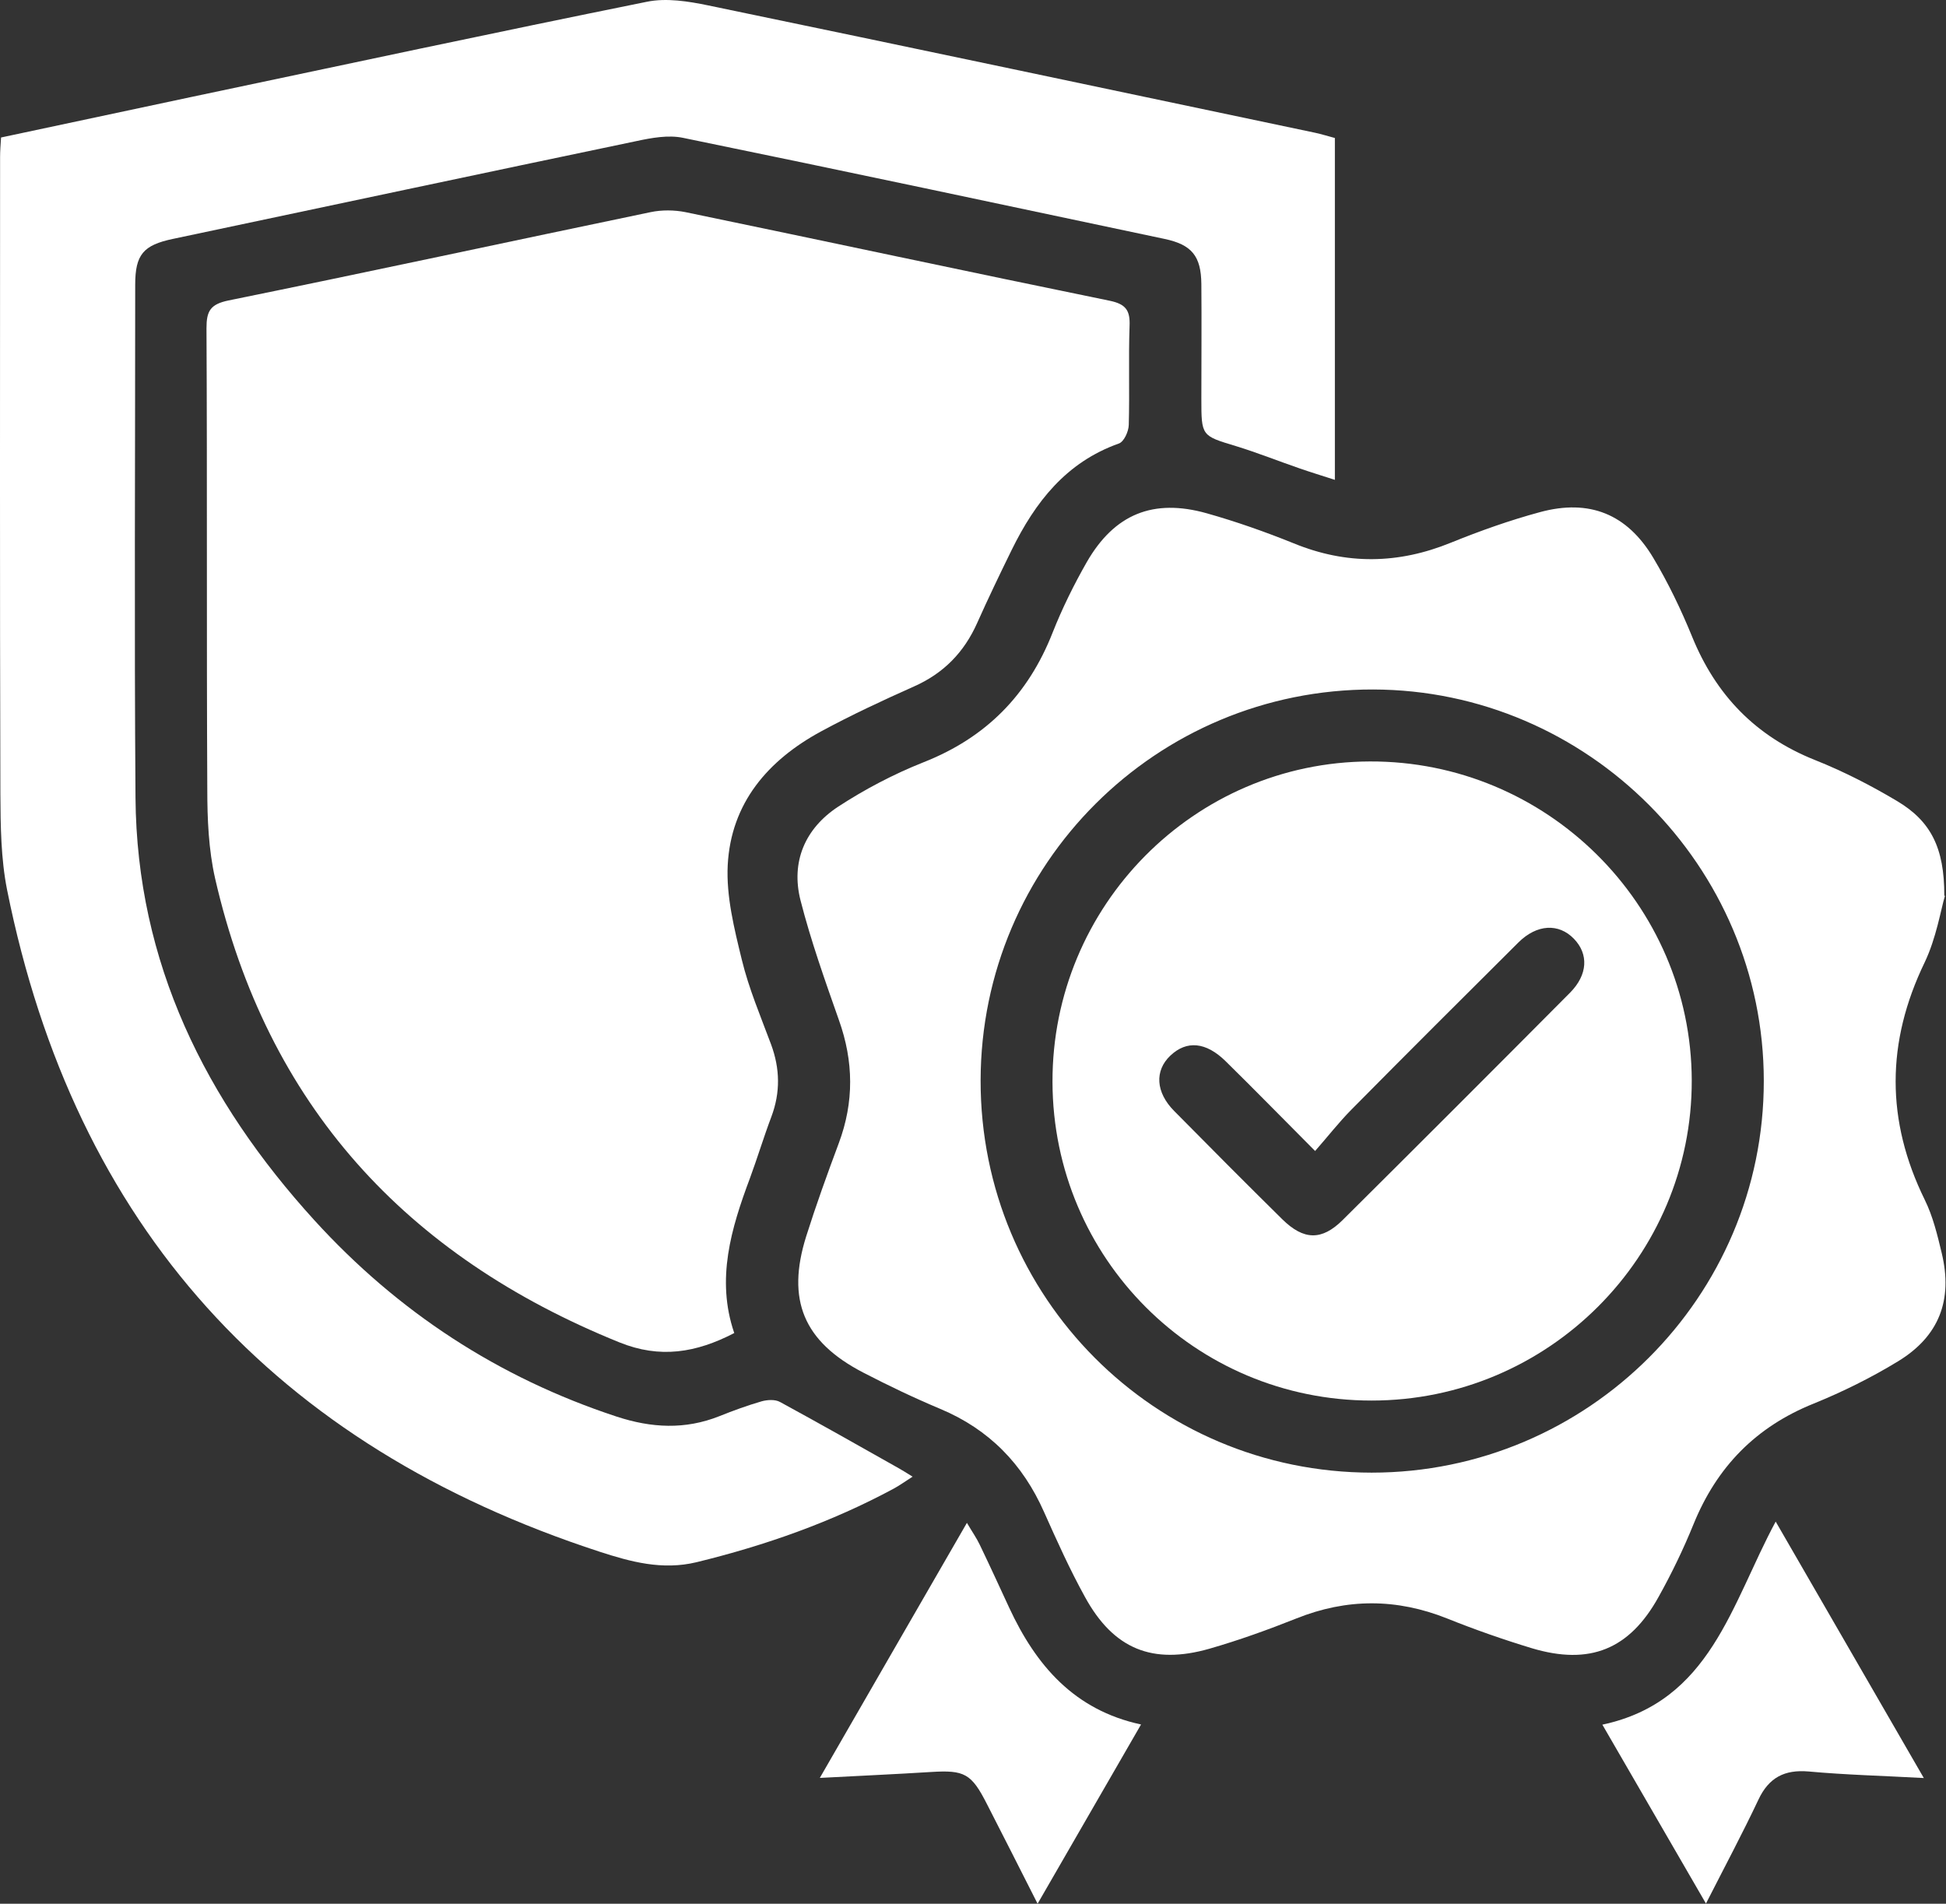 <svg width="46" height="45" viewBox="0 0 46 45" fill="none" xmlns="http://www.w3.org/2000/svg">
<rect x="0" y="0" width="46" height="45" fill="#333333" stroke="none"/>
<path d="M17.357 31.51C16.454 31.979 15.6 32.119 14.64 31.73C9.59 29.689 6.313 26.117 5.085 20.765C4.93 20.081 4.9 19.359 4.9 18.656C4.881 15.024 4.9 11.392 4.881 7.759C4.881 7.355 4.968 7.192 5.402 7.102C8.732 6.425 12.051 5.707 15.377 5.015C15.642 4.959 15.94 4.962 16.205 5.015C19.546 5.707 22.887 6.425 26.232 7.109C26.617 7.189 26.716 7.34 26.701 7.706C26.674 8.485 26.704 9.267 26.682 10.046C26.678 10.201 26.568 10.443 26.447 10.484C25.2 10.927 24.471 11.868 23.915 12.998C23.635 13.569 23.359 14.143 23.099 14.725C22.789 15.421 22.305 15.916 21.606 16.226C20.861 16.558 20.124 16.902 19.41 17.288C18.155 17.968 17.278 18.981 17.202 20.451C17.165 21.188 17.357 21.956 17.535 22.685C17.701 23.369 17.981 24.027 18.227 24.688C18.438 25.259 18.45 25.822 18.234 26.397C18.053 26.877 17.905 27.368 17.728 27.848C17.282 29.038 16.923 30.237 17.354 31.503L17.357 31.51Z" fill="white"/>
<path d="M45.975 21.174C45.877 21.506 45.771 22.172 45.495 22.75C44.584 24.636 44.577 26.488 45.499 28.363C45.692 28.756 45.797 29.194 45.9 29.625C46.164 30.729 45.839 31.587 44.864 32.18C44.233 32.565 43.56 32.898 42.872 33.178C41.508 33.726 40.585 34.671 40.034 36.024C39.795 36.613 39.516 37.192 39.206 37.747C38.518 38.991 37.577 39.369 36.212 38.961C35.536 38.756 34.867 38.522 34.209 38.258C33.015 37.781 31.839 37.778 30.641 38.258C29.968 38.526 29.284 38.772 28.589 38.972C27.243 39.357 26.321 38.979 25.648 37.751C25.289 37.101 24.983 36.421 24.681 35.744C24.178 34.606 23.381 33.786 22.224 33.302C21.604 33.042 20.996 32.751 20.398 32.441C18.996 31.711 18.584 30.729 19.057 29.224C19.291 28.483 19.556 27.75 19.828 27.021C20.191 26.049 20.179 25.089 19.831 24.114C19.503 23.181 19.17 22.247 18.924 21.287C18.69 20.372 19.03 19.582 19.813 19.068C20.444 18.656 21.128 18.297 21.831 18.018C23.309 17.436 24.303 16.426 24.881 14.956C25.108 14.382 25.384 13.822 25.69 13.286C26.344 12.152 27.259 11.777 28.525 12.133C29.22 12.329 29.908 12.571 30.581 12.843C31.828 13.354 33.053 13.335 34.296 12.828C34.984 12.549 35.687 12.299 36.401 12.106C37.569 11.789 38.461 12.148 39.081 13.187C39.433 13.777 39.735 14.404 39.996 15.043C40.559 16.43 41.5 17.405 42.902 17.965C43.575 18.233 44.225 18.566 44.845 18.936C45.639 19.409 45.964 20.04 45.96 21.174H45.975ZM23.18 25.539C23.173 30.664 27.3 34.807 32.422 34.81C37.532 34.81 41.697 30.653 41.693 25.55C41.693 20.478 37.532 16.309 32.459 16.298C27.338 16.287 23.188 20.422 23.18 25.539Z" fill="white"/>
<path d="M21.568 34.908C21.383 35.026 21.259 35.116 21.126 35.188C19.652 35.982 18.091 36.53 16.466 36.927C15.653 37.123 14.905 36.916 14.179 36.681C6.495 34.175 1.767 28.997 0.168 21.037C0.021 20.297 0.013 19.522 0.009 18.762C-0.006 13.746 0.002 8.731 0.002 3.712C0.002 3.572 0.013 3.432 0.025 3.25C1.533 2.929 3.033 2.608 4.534 2.29C8.117 1.534 11.7 0.767 15.29 0.042C15.752 -0.053 16.269 0.03 16.742 0.128C21.523 1.119 26.304 2.132 31.082 3.137C31.237 3.171 31.384 3.216 31.554 3.262V11.343C31.241 11.241 30.976 11.161 30.715 11.07C30.212 10.897 29.721 10.7 29.215 10.545C28.402 10.299 28.398 10.311 28.398 9.426C28.398 8.523 28.406 7.62 28.398 6.713C28.391 6.051 28.171 5.783 27.525 5.647C23.734 4.845 19.943 4.037 16.145 3.258C15.797 3.186 15.404 3.258 15.049 3.334C11.394 4.097 7.739 4.876 4.088 5.647C3.388 5.794 3.196 6.017 3.196 6.731C3.196 10.772 3.173 14.816 3.203 18.857C3.233 22.761 4.859 26.019 7.433 28.846C9.402 31.008 11.779 32.565 14.572 33.484C15.4 33.756 16.194 33.797 17.003 33.476C17.331 33.344 17.664 33.223 18.004 33.124C18.14 33.087 18.322 33.075 18.439 33.14C19.384 33.654 20.317 34.183 21.255 34.712C21.342 34.761 21.425 34.814 21.572 34.905L21.568 34.908Z" fill="white"/>
<path d="M45.478 42.029C44.506 41.976 43.626 41.954 42.753 41.874C42.182 41.825 41.812 42.018 41.566 42.54C41.192 43.333 40.776 44.112 40.326 44.996C39.491 43.553 38.697 42.184 37.877 40.767C40.436 40.223 40.923 37.917 41.974 35.967C43.153 38.008 44.291 39.981 45.474 42.026L45.478 42.029Z" fill="white"/>
<path d="M24.527 45C24.1 44.157 23.718 43.401 23.332 42.649C22.962 41.92 22.799 41.837 22.006 41.886C21.163 41.939 20.32 41.976 19.379 42.026C20.547 39.996 21.677 38.042 22.856 35.997C22.981 36.209 23.087 36.36 23.162 36.519C23.4 37.014 23.627 37.509 23.858 38.008C24.489 39.365 25.392 40.423 26.972 40.763C26.152 42.181 25.37 43.541 24.527 45Z" fill="white"/>
<path d="M24.879 25.577C24.868 21.412 28.228 18.014 32.378 17.999C36.554 17.983 39.978 21.37 39.99 25.535C40.001 29.704 36.599 33.109 32.419 33.106C28.254 33.106 24.89 29.746 24.879 25.577ZM31.089 27.209C30.322 26.439 29.653 25.754 28.972 25.085C28.507 24.628 28.05 24.587 27.665 24.953C27.29 25.308 27.317 25.819 27.755 26.261C28.602 27.119 29.452 27.973 30.31 28.82C30.817 29.319 31.244 29.33 31.739 28.838C33.538 27.051 35.33 25.259 37.114 23.464C37.533 23.041 37.556 22.553 37.204 22.19C36.845 21.82 36.331 21.843 35.893 22.277C34.574 23.589 33.255 24.904 31.947 26.227C31.648 26.529 31.387 26.866 31.085 27.209H31.089Z" fill="white"/>
</svg>
